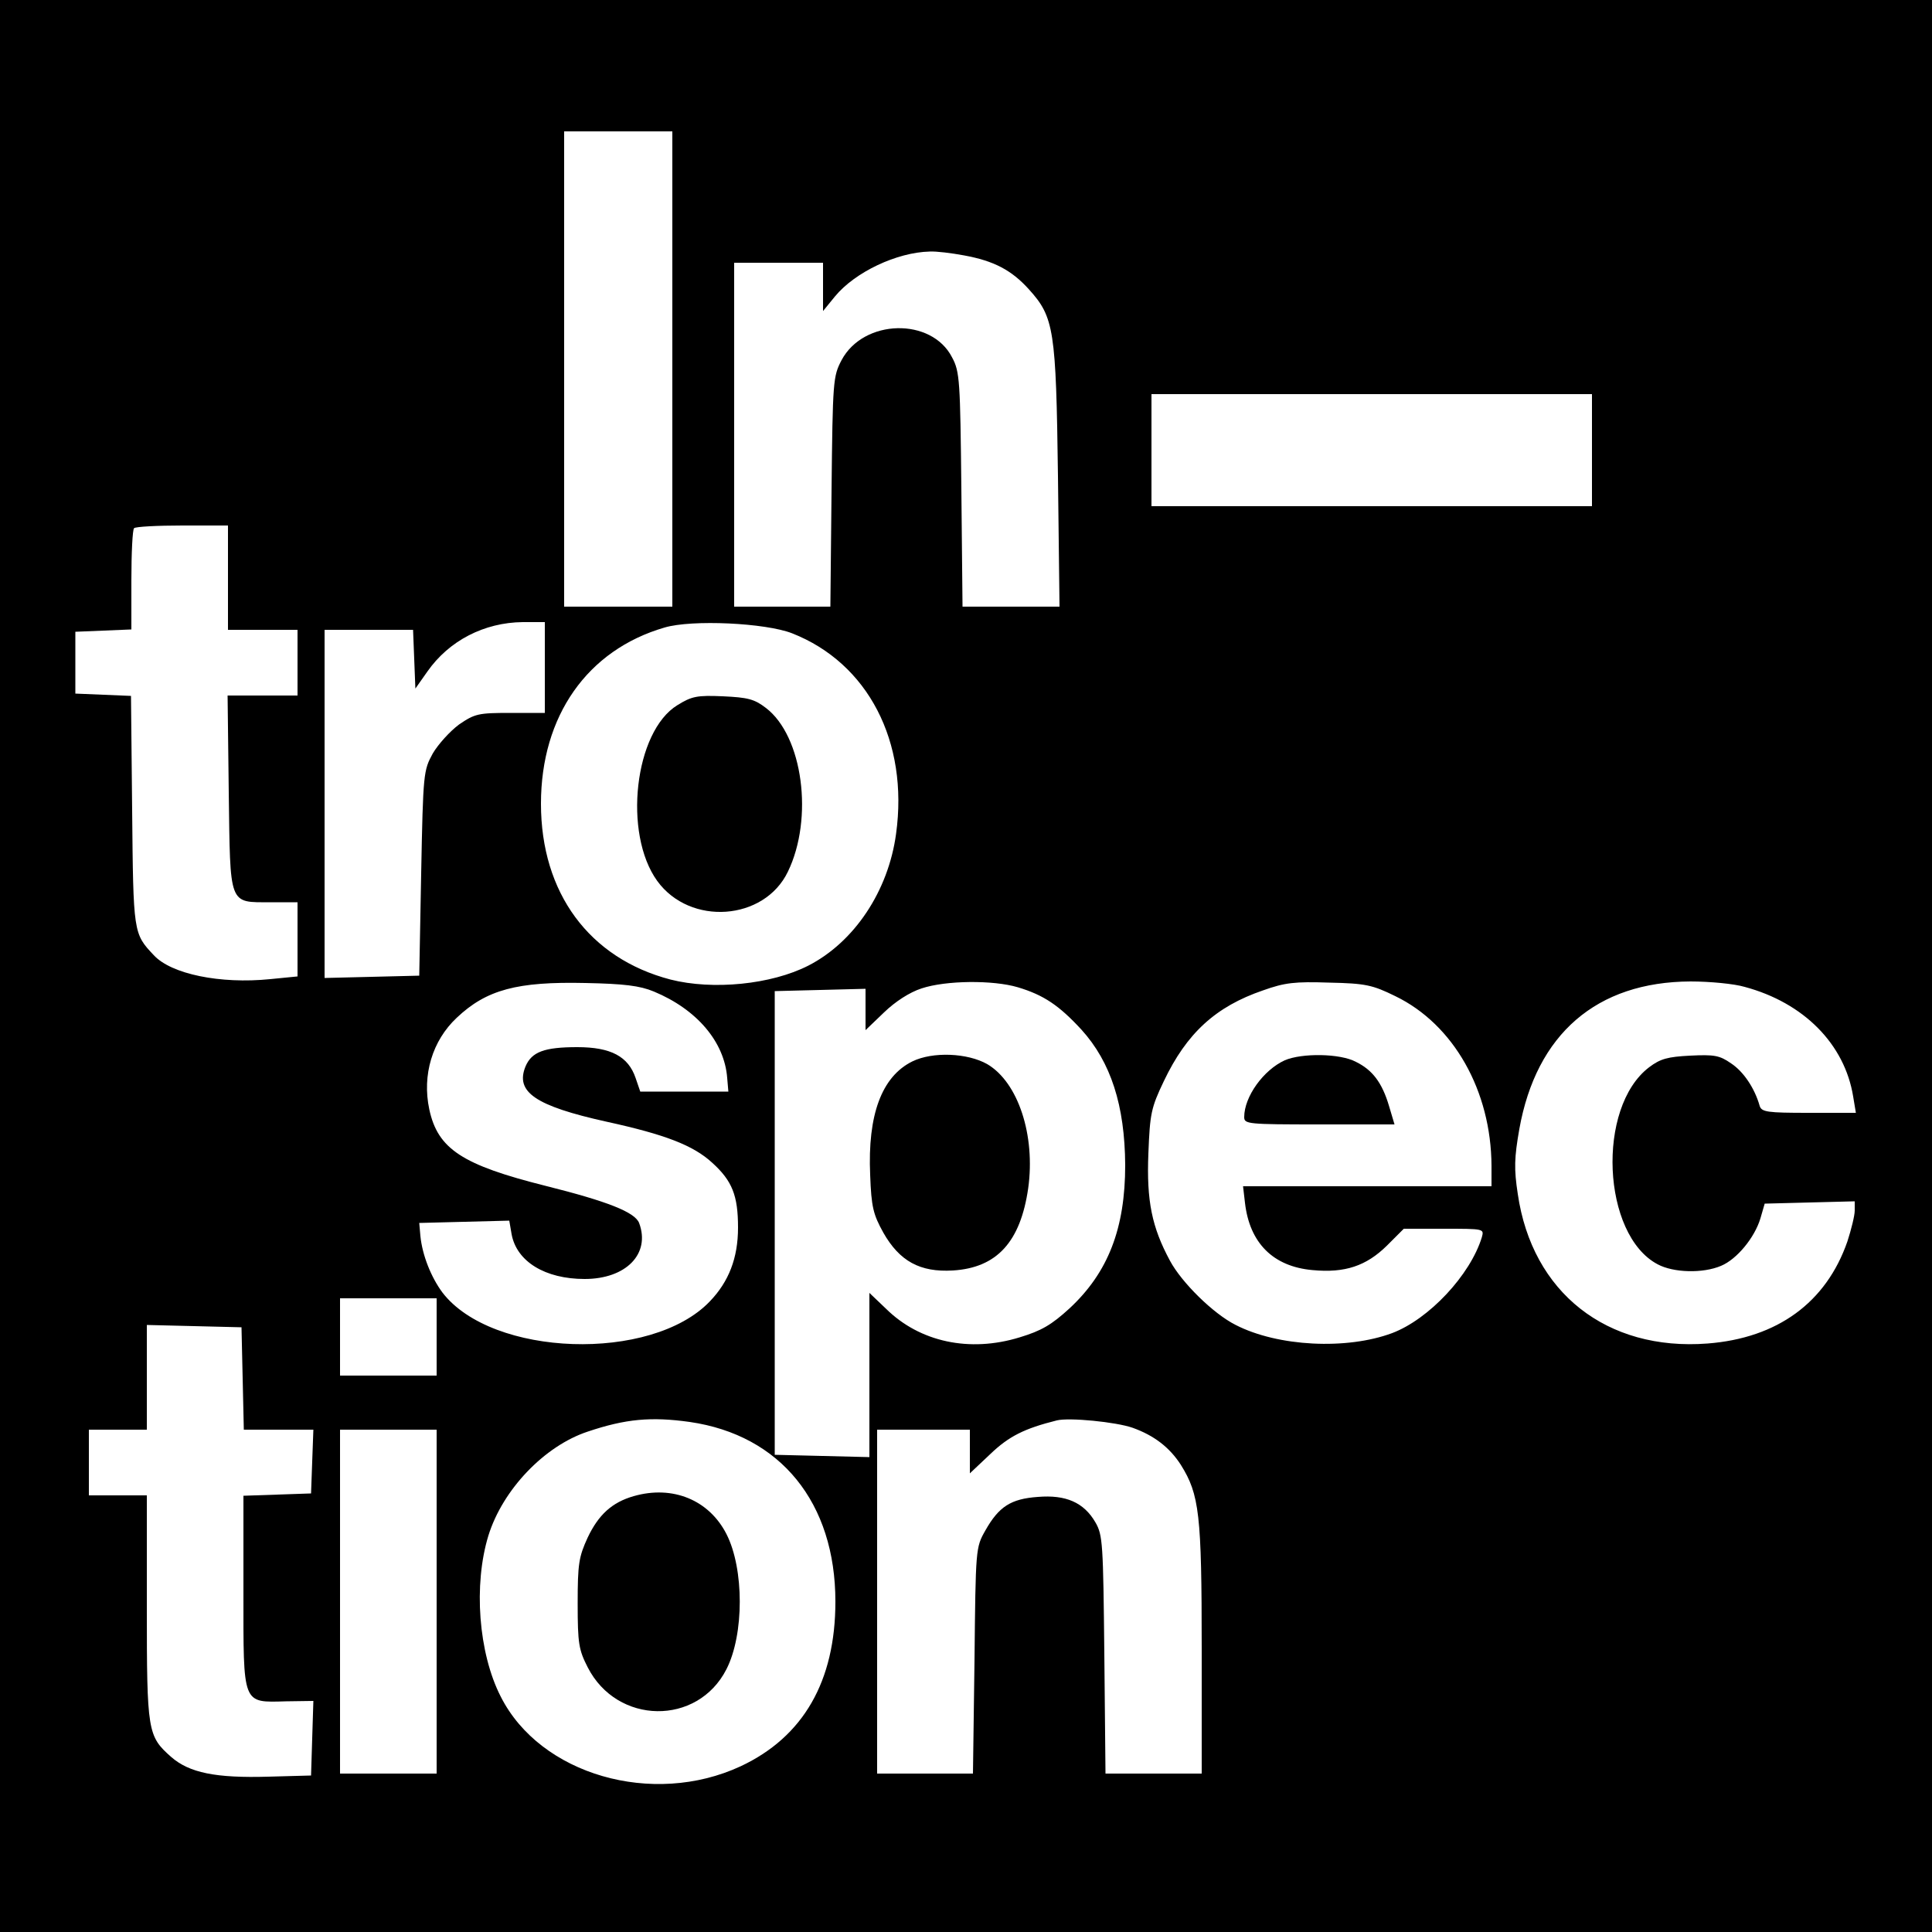 <?xml version="1.0" standalone="no"?>
<!DOCTYPE svg PUBLIC "-//W3C//DTD SVG 20010904//EN"
 "http://www.w3.org/TR/2001/REC-SVG-20010904/DTD/svg10.dtd">
<svg version="1.0" xmlns="http://www.w3.org/2000/svg"
 width="500pt" height="500pt" viewBox="0 0 500 500"
 preserveAspectRatio="xMidYMid meet">
<g transform="translate(0,500) scale(0.1,-0.1)"
fill="#000000" stroke="none">
<path d="M0 2500 l0 -2500 2500 0 2500 0 0 2500 0 2500 -2500 0 -2500 0 0
-2500z m1740 1545 l0 -615 -140 0 -140 0 0 615 0 615 140 0 140 0 0 -615z
m755 294 c77 -14 123 -38 168 -88 65 -72 70 -104 75 -483 l4 -338 -126 0 -125
0 -3 303 c-3 282 -4 305 -24 342 -53 104 -229 100 -286 -7 -22 -42 -23 -52
-26 -340 l-3 -298 -125 0 -124 0 0 445 0 445 115 0 115 0 0 -62 0 -63 31 38
c52 63 160 114 245 116 17 1 57 -4 89 -10z m1625 -504 l0 -145 -570 0 -570 0
0 145 0 145 570 0 570 0 0 -145z m-3530 -330 l0 -135 90 0 90 0 0 -85 0 -85
-90 0 -91 0 3 -250 c4 -296 -1 -285 108 -285 l70 0 0 -96 0 -96 -71 -7 c-129
-13 -256 13 -301 62 -53 56 -53 57 -56 374 l-3 297 -72 3 -72 3 0 80 0 80 73
3 72 3 0 128 c0 70 3 131 7 134 3 4 60 7 125 7 l118 0 0 -135z m820 -232 l0
-118 -89 0 c-83 0 -92 -2 -133 -30 -23 -17 -54 -51 -68 -75 -24 -44 -25 -50
-30 -310 l-5 -265 -122 -3 -123 -3 0 451 0 450 115 0 114 0 3 -76 3 -76 31 44
c56 80 147 127 247 128 l57 0 0 -117z m640 88 c196 -77 302 -280 269 -519 -20
-148 -108 -280 -227 -341 -96 -49 -247 -64 -357 -36 -210 55 -335 224 -335
455 0 227 120 398 320 456 71 21 261 12 330 -15z m-358 -927 c111 -46 183
-130 190 -224 l3 -35 -114 0 -114 0 -12 35 c-19 56 -64 80 -151 80 -85 0 -118
-12 -134 -50 -27 -66 25 -102 210 -143 151 -33 224 -61 273 -106 52 -47 67
-85 67 -168 0 -79 -24 -140 -73 -191 -151 -158 -564 -144 -692 23 -29 39 -52
96 -57 146 l-3 34 116 3 117 3 6 -35 c13 -71 87 -116 189 -116 107 0 171 65
141 145 -11 28 -82 56 -242 96 -215 54 -279 95 -301 198 -19 89 8 178 71 237
77 73 157 94 333 90 100 -2 141 -7 177 -22z m942 11 c67 -20 107 -47 165 -110
76 -84 112 -196 113 -350 0 -164 -44 -278 -144 -371 -47 -43 -73 -58 -129 -75
-130 -40 -259 -12 -346 74 l-43 41 0 -212 0 -213 -122 3 -123 3 0 600 0 600
118 3 117 3 0 -54 0 -53 48 46 c29 28 66 52 97 62 63 21 185 22 249 3z m977
-23 c151 -73 248 -245 249 -439 l0 -53 -321 0 -322 0 5 -43 c12 -104 73 -165
175 -174 84 -8 139 11 192 63 l44 44 104 0 c104 0 104 0 98 -22 -30 -98 -137
-212 -232 -248 -118 -44 -296 -35 -405 21 -58 29 -140 110 -170 166 -47 87
-61 155 -56 278 4 103 7 118 40 187 59 124 134 193 257 235 56 20 82 23 171
20 94 -2 112 -6 171 -35z m904 24 c153 -41 259 -148 281 -284 l7 -42 -122 0
c-107 0 -122 2 -127 18 -13 46 -42 89 -74 110 -30 21 -44 23 -106 20 -58 -3
-77 -8 -106 -30 -137 -104 -122 -434 22 -510 41 -22 117 -24 164 -4 41 17 87
73 102 123 l11 38 116 3 117 3 0 -24 c0 -13 -9 -49 -19 -80 -55 -158 -181
-250 -362 -264 -261 -20 -454 132 -491 387 -10 65 -9 94 4 168 44 246 200 381
443 382 50 0 113 -6 140 -14z m-3385 -906 l0 -100 -125 0 -125 0 0 100 0 100
125 0 125 0 0 -100z m-502 -107 l3 -133 90 0 90 0 -3 -82 -3 -83 -87 -3 -88
-3 0 -248 c0 -296 -4 -287 111 -284 l70 1 -3 -96 -3 -97 -110 -3 c-137 -4
-205 10 -252 51 -61 54 -63 65 -63 387 l0 290 -75 0 -75 0 0 85 0 85 75 0 75
0 0 135 0 136 123 -3 122 -3 3 -132z m1157 -113 c235 -34 377 -209 377 -465 0
-206 -83 -350 -245 -426 -228 -106 -519 -22 -621 180 -58 113 -71 290 -32 417
37 119 145 232 257 269 98 33 164 39 264 25z m1146 -15 c56 -20 96 -51 125
-96 48 -77 54 -127 54 -476 l0 -323 -124 0 -125 0 -3 308 c-3 288 -4 309 -23
342 -30 52 -77 72 -149 66 -70 -5 -101 -25 -136 -87 -25 -44 -25 -46 -28 -336
l-4 -293 -124 0 -124 0 0 445 0 445 120 0 120 0 0 -56 0 -57 53 50 c48 46 88
66 172 87 32 8 153 -4 196 -19z m-1801 -450 l0 -445 -125 0 -125 0 0 445 0
445 125 0 125 0 0 -445z"/>
<path d="M1753 3175 c-111 -68 -141 -332 -52 -455 85 -117 277 -103 338 24 67
138 39 351 -57 424 -30 23 -47 27 -111 30 -67 3 -81 0 -118 -23z"/>
<path d="M2361 2253 c-79 -39 -116 -138 -109 -294 3 -83 8 -102 34 -149 42
-74 95 -103 180 -98 114 7 175 74 195 213 19 137 -26 274 -106 321 -51 29
-141 33 -194 7z"/>
<path d="M3325 2256 c-55 -25 -105 -94 -105 -147 0 -18 9 -19 195 -19 l194 0
-14 47 c-18 61 -43 94 -86 115 -41 22 -140 23 -184 4z"/>
<path d="M1640 1128 c-56 -16 -91 -48 -119 -107 -23 -50 -26 -68 -26 -171 0
-104 3 -120 26 -165 76 -149 284 -152 359 -5 46 90 46 260 0 350 -45 88 -139
127 -240 98z"/>
</g>
</svg>

